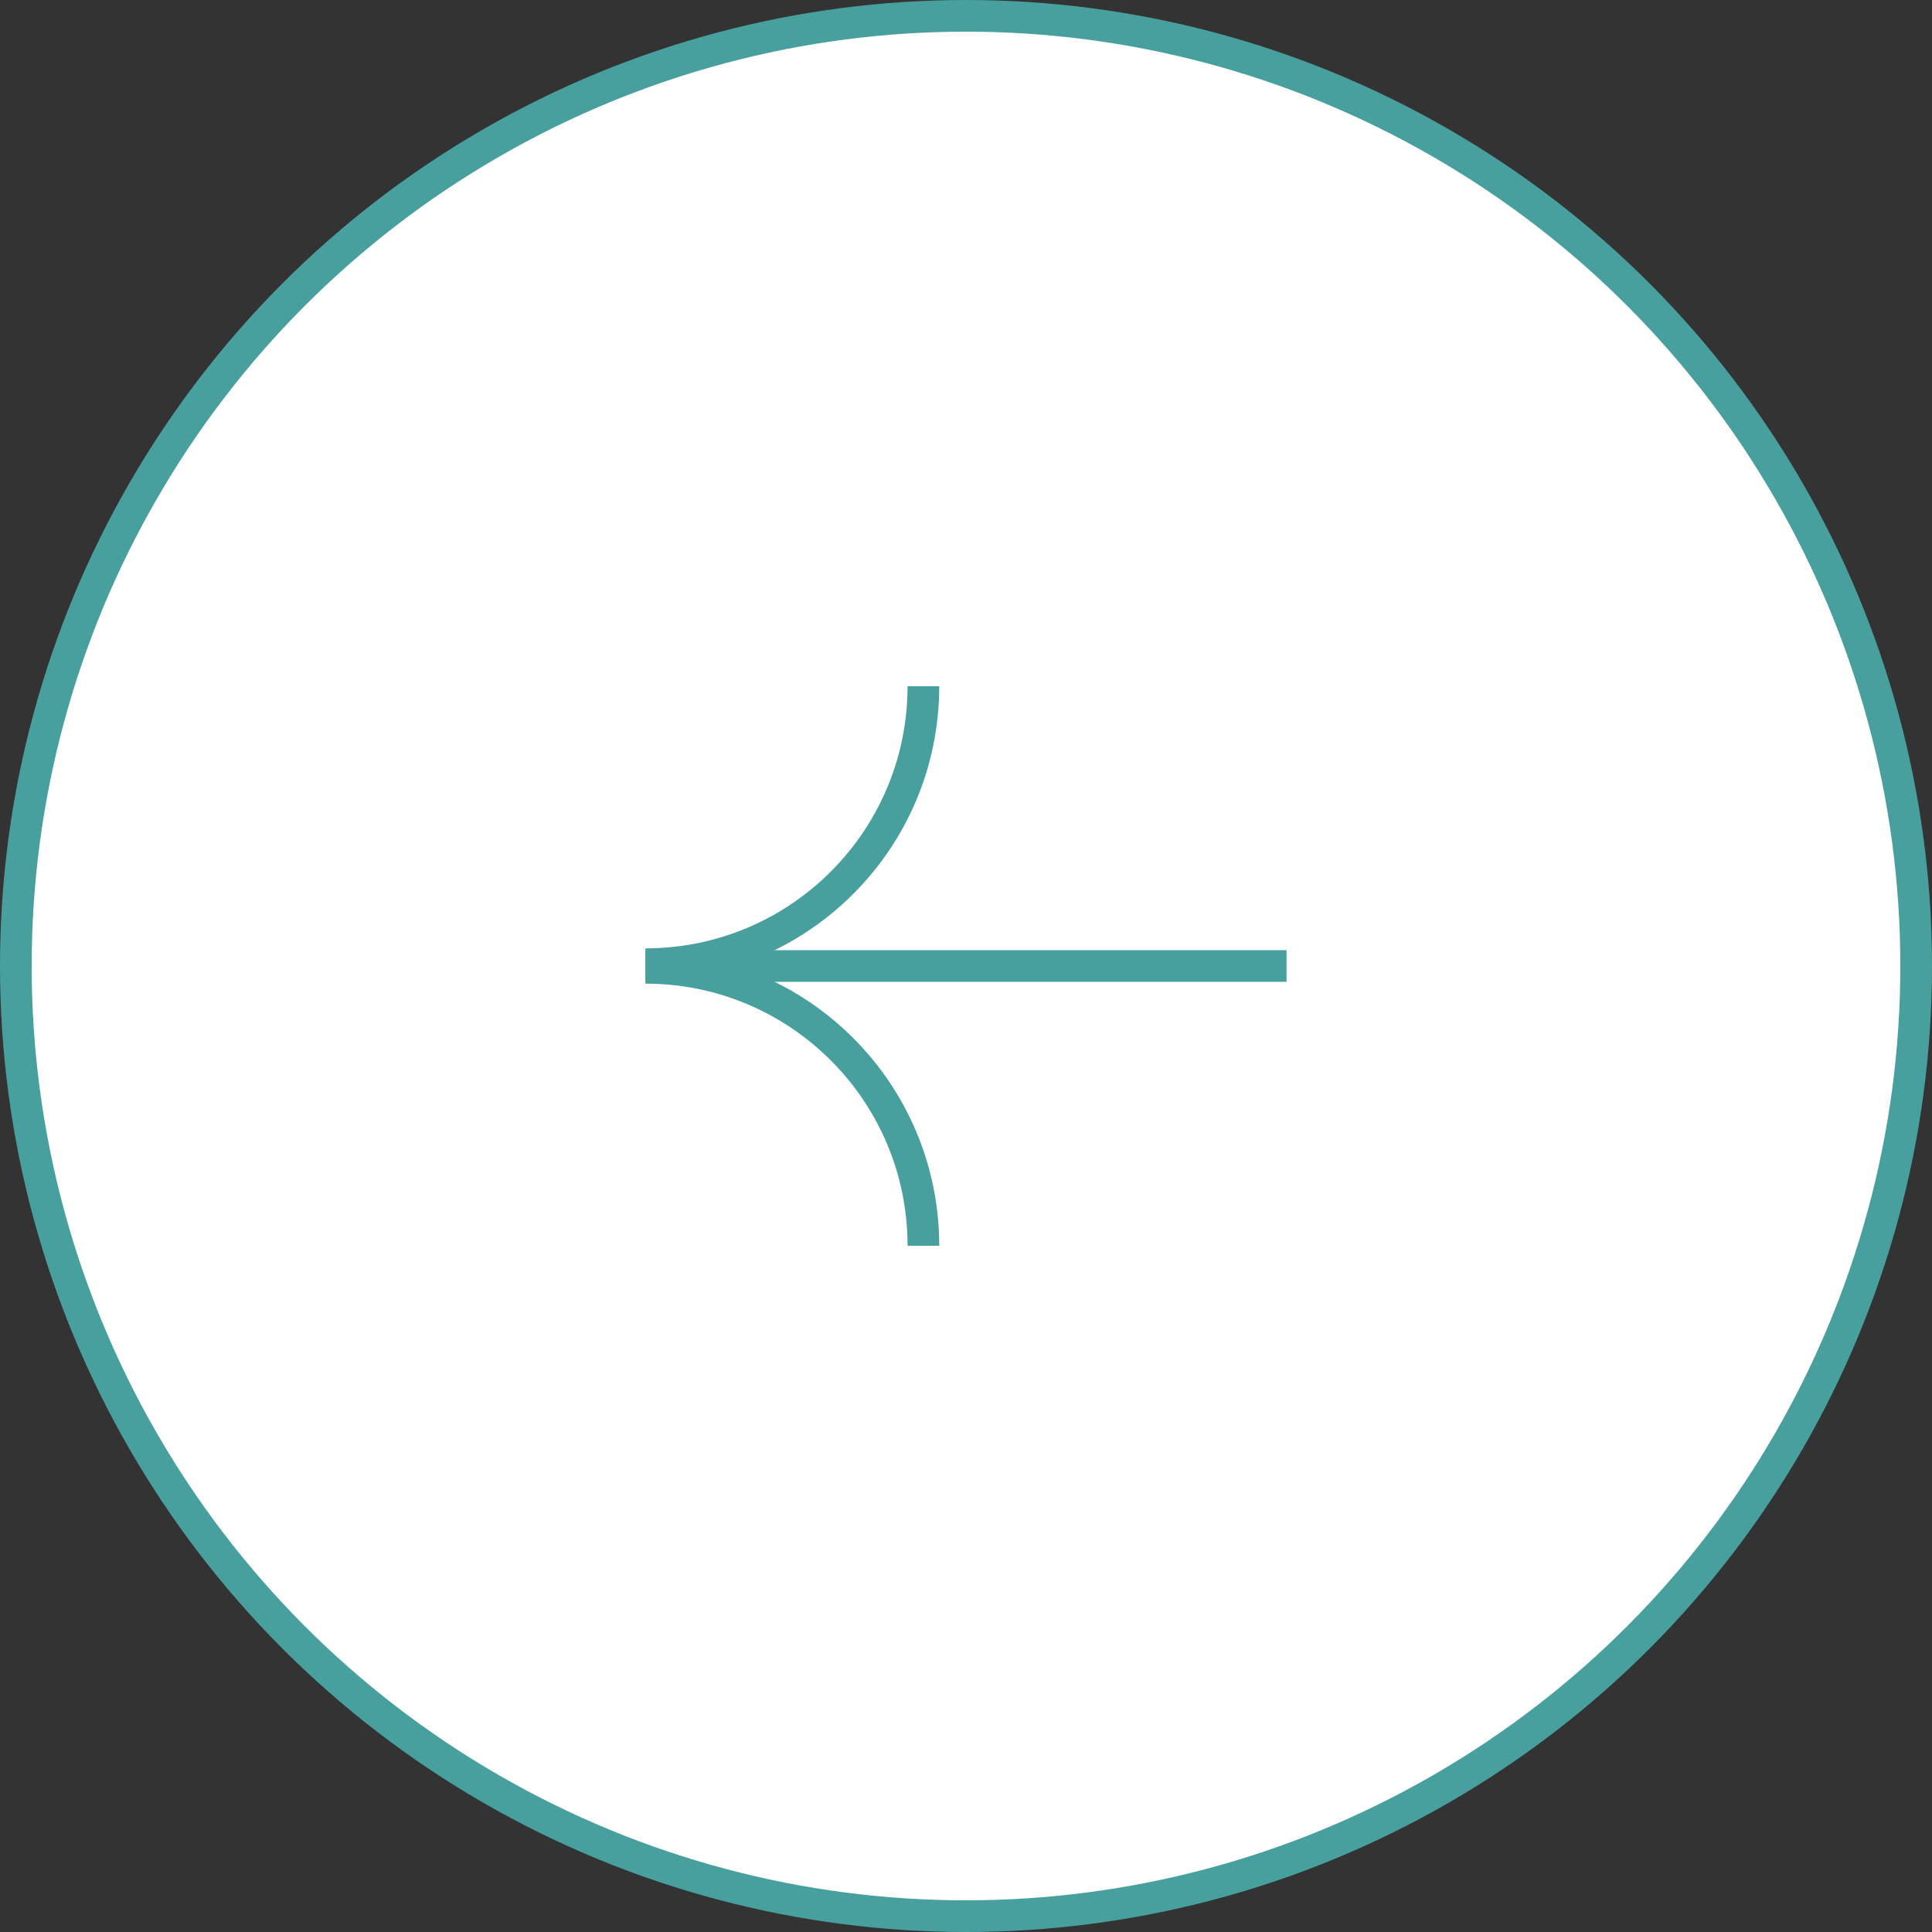 <?xml version="1.0" encoding="UTF-8"?><svg id="_レイヤー_2" xmlns="http://www.w3.org/2000/svg" viewBox="0 0 61 61"><rect x="0" y="0" width="61" height="61" fill="#333333" stroke="none"/><defs><style>.cls-1{fill:#fff;}.cls-1,.cls-2{stroke:#48a09e;stroke-miterlimit:10;}.cls-2{fill:none;}</style></defs><g id="Design"><circle class="cls-1" cx="30.5" cy="30.5" r="30"/><line class="cls-2" x1="40.621" y1="30.5" x2="20.379" y2="30.5"/><path class="cls-2" d="M20.379,30.557c4.847,0,8.776,3.929,8.776,8.776"/><path class="cls-2" d="M20.379,30.443c4.847,0,8.776-3.929,8.776-8.776"/></g></svg>
